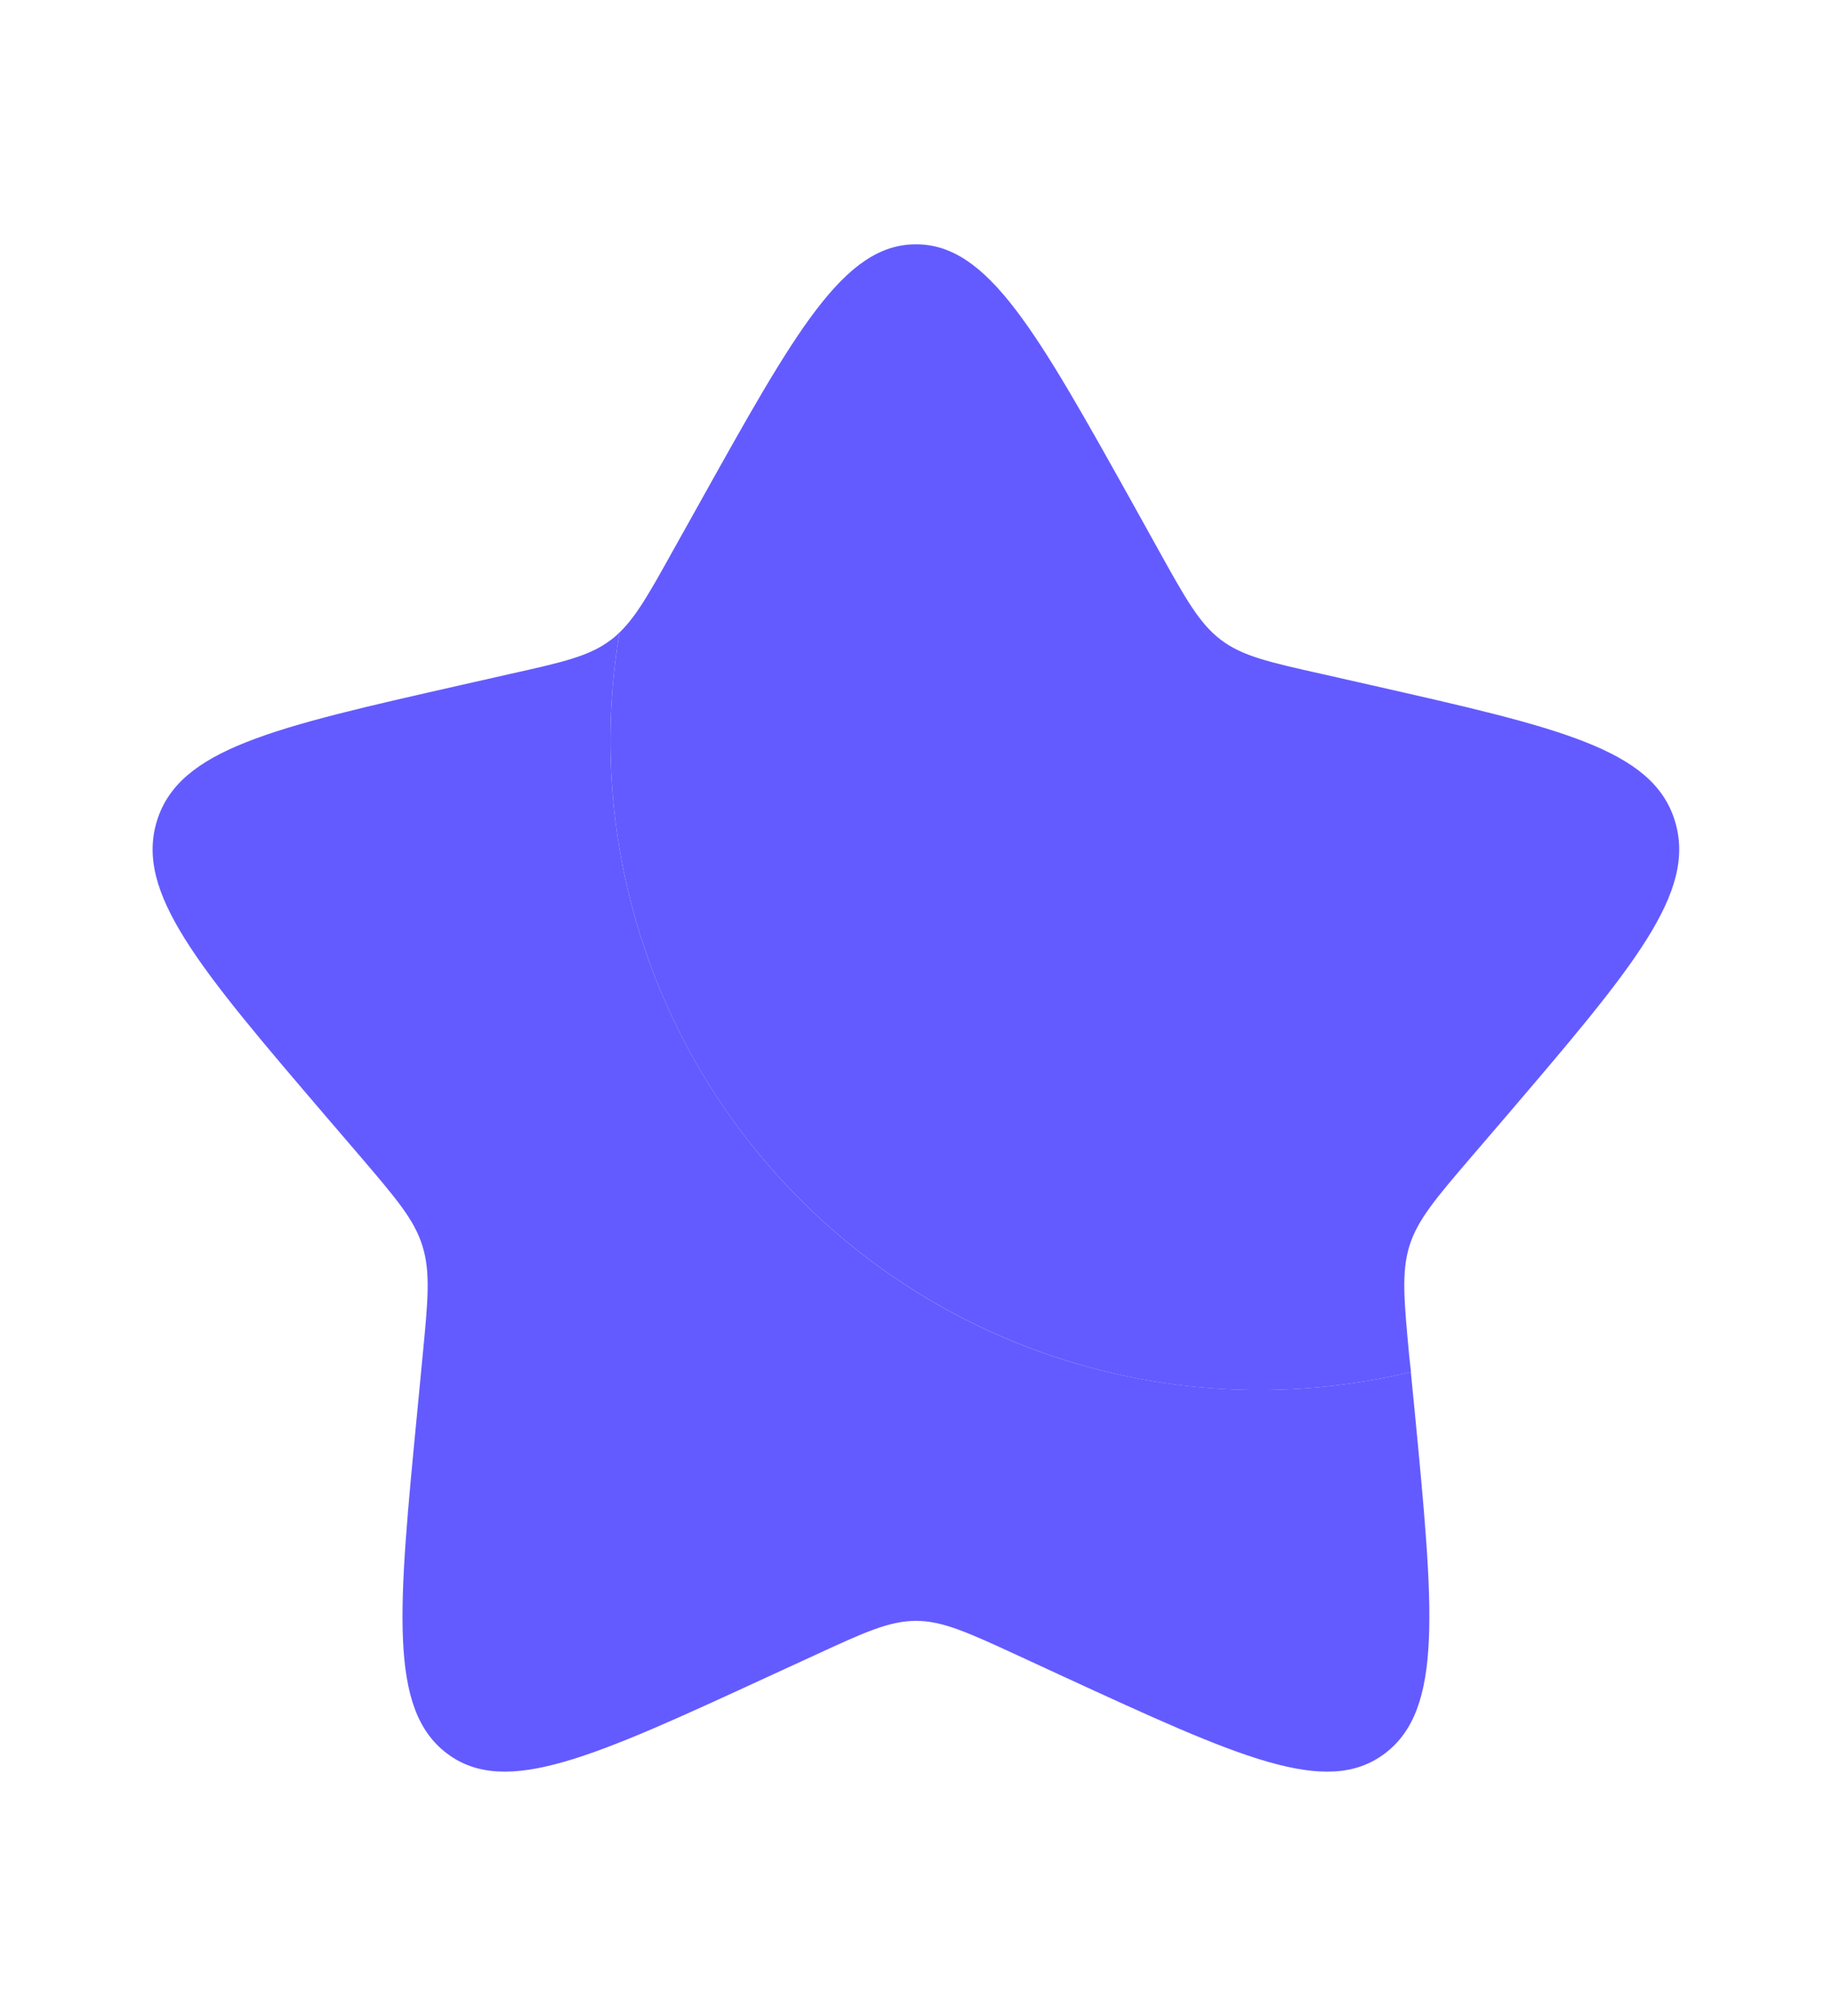 <svg width="10" height="11" viewBox="0 0 10 11" fill="none" xmlns="http://www.w3.org/2000/svg">
<path d="M7.701 7.486C7.132 7.623 6.537 7.616 5.971 7.467C5.404 7.318 4.884 7.03 4.456 6.63C4.028 6.23 3.706 5.73 3.519 5.176C3.331 4.621 3.284 4.028 3.382 3.45C3.368 3.465 3.352 3.479 3.335 3.491C3.219 3.58 3.073 3.613 2.781 3.678L2.516 3.738C1.491 3.97 0.979 4.086 0.857 4.478C0.735 4.87 1.084 5.279 1.783 6.096L1.964 6.307C2.162 6.539 2.262 6.655 2.306 6.799C2.351 6.943 2.336 7.098 2.306 7.407L2.279 7.689C2.173 8.78 2.12 9.325 2.439 9.567C2.759 9.809 3.239 9.588 4.198 9.146L4.446 9.032C4.719 8.906 4.855 8.844 5 8.844C5.144 8.844 5.281 8.906 5.554 9.032L5.801 9.146C6.761 9.588 7.241 9.809 7.56 9.567C7.879 9.325 7.826 8.78 7.721 7.689L7.701 7.486Z" fill="#635BFF"/>
<path d="M3.814 2.753L3.677 2.998C3.527 3.268 3.452 3.402 3.335 3.491C3.352 3.478 3.368 3.465 3.382 3.45C3.284 4.028 3.331 4.621 3.519 5.176C3.706 5.731 4.028 6.23 4.456 6.63C4.884 7.03 5.405 7.318 5.971 7.467C6.537 7.617 7.132 7.623 7.702 7.486L7.693 7.407C7.664 7.098 7.649 6.943 7.693 6.799C7.738 6.655 7.837 6.539 8.036 6.307L8.217 6.096C8.915 5.279 9.264 4.87 9.142 4.478C9.021 4.086 8.508 3.97 7.483 3.738L7.218 3.678C6.927 3.613 6.781 3.58 6.664 3.491C6.547 3.402 6.472 3.268 6.322 2.998L6.186 2.753C5.658 1.807 5.394 1.333 5 1.333C4.605 1.333 4.342 1.807 3.814 2.753Z" fill="#635BFF"/>
</svg>
